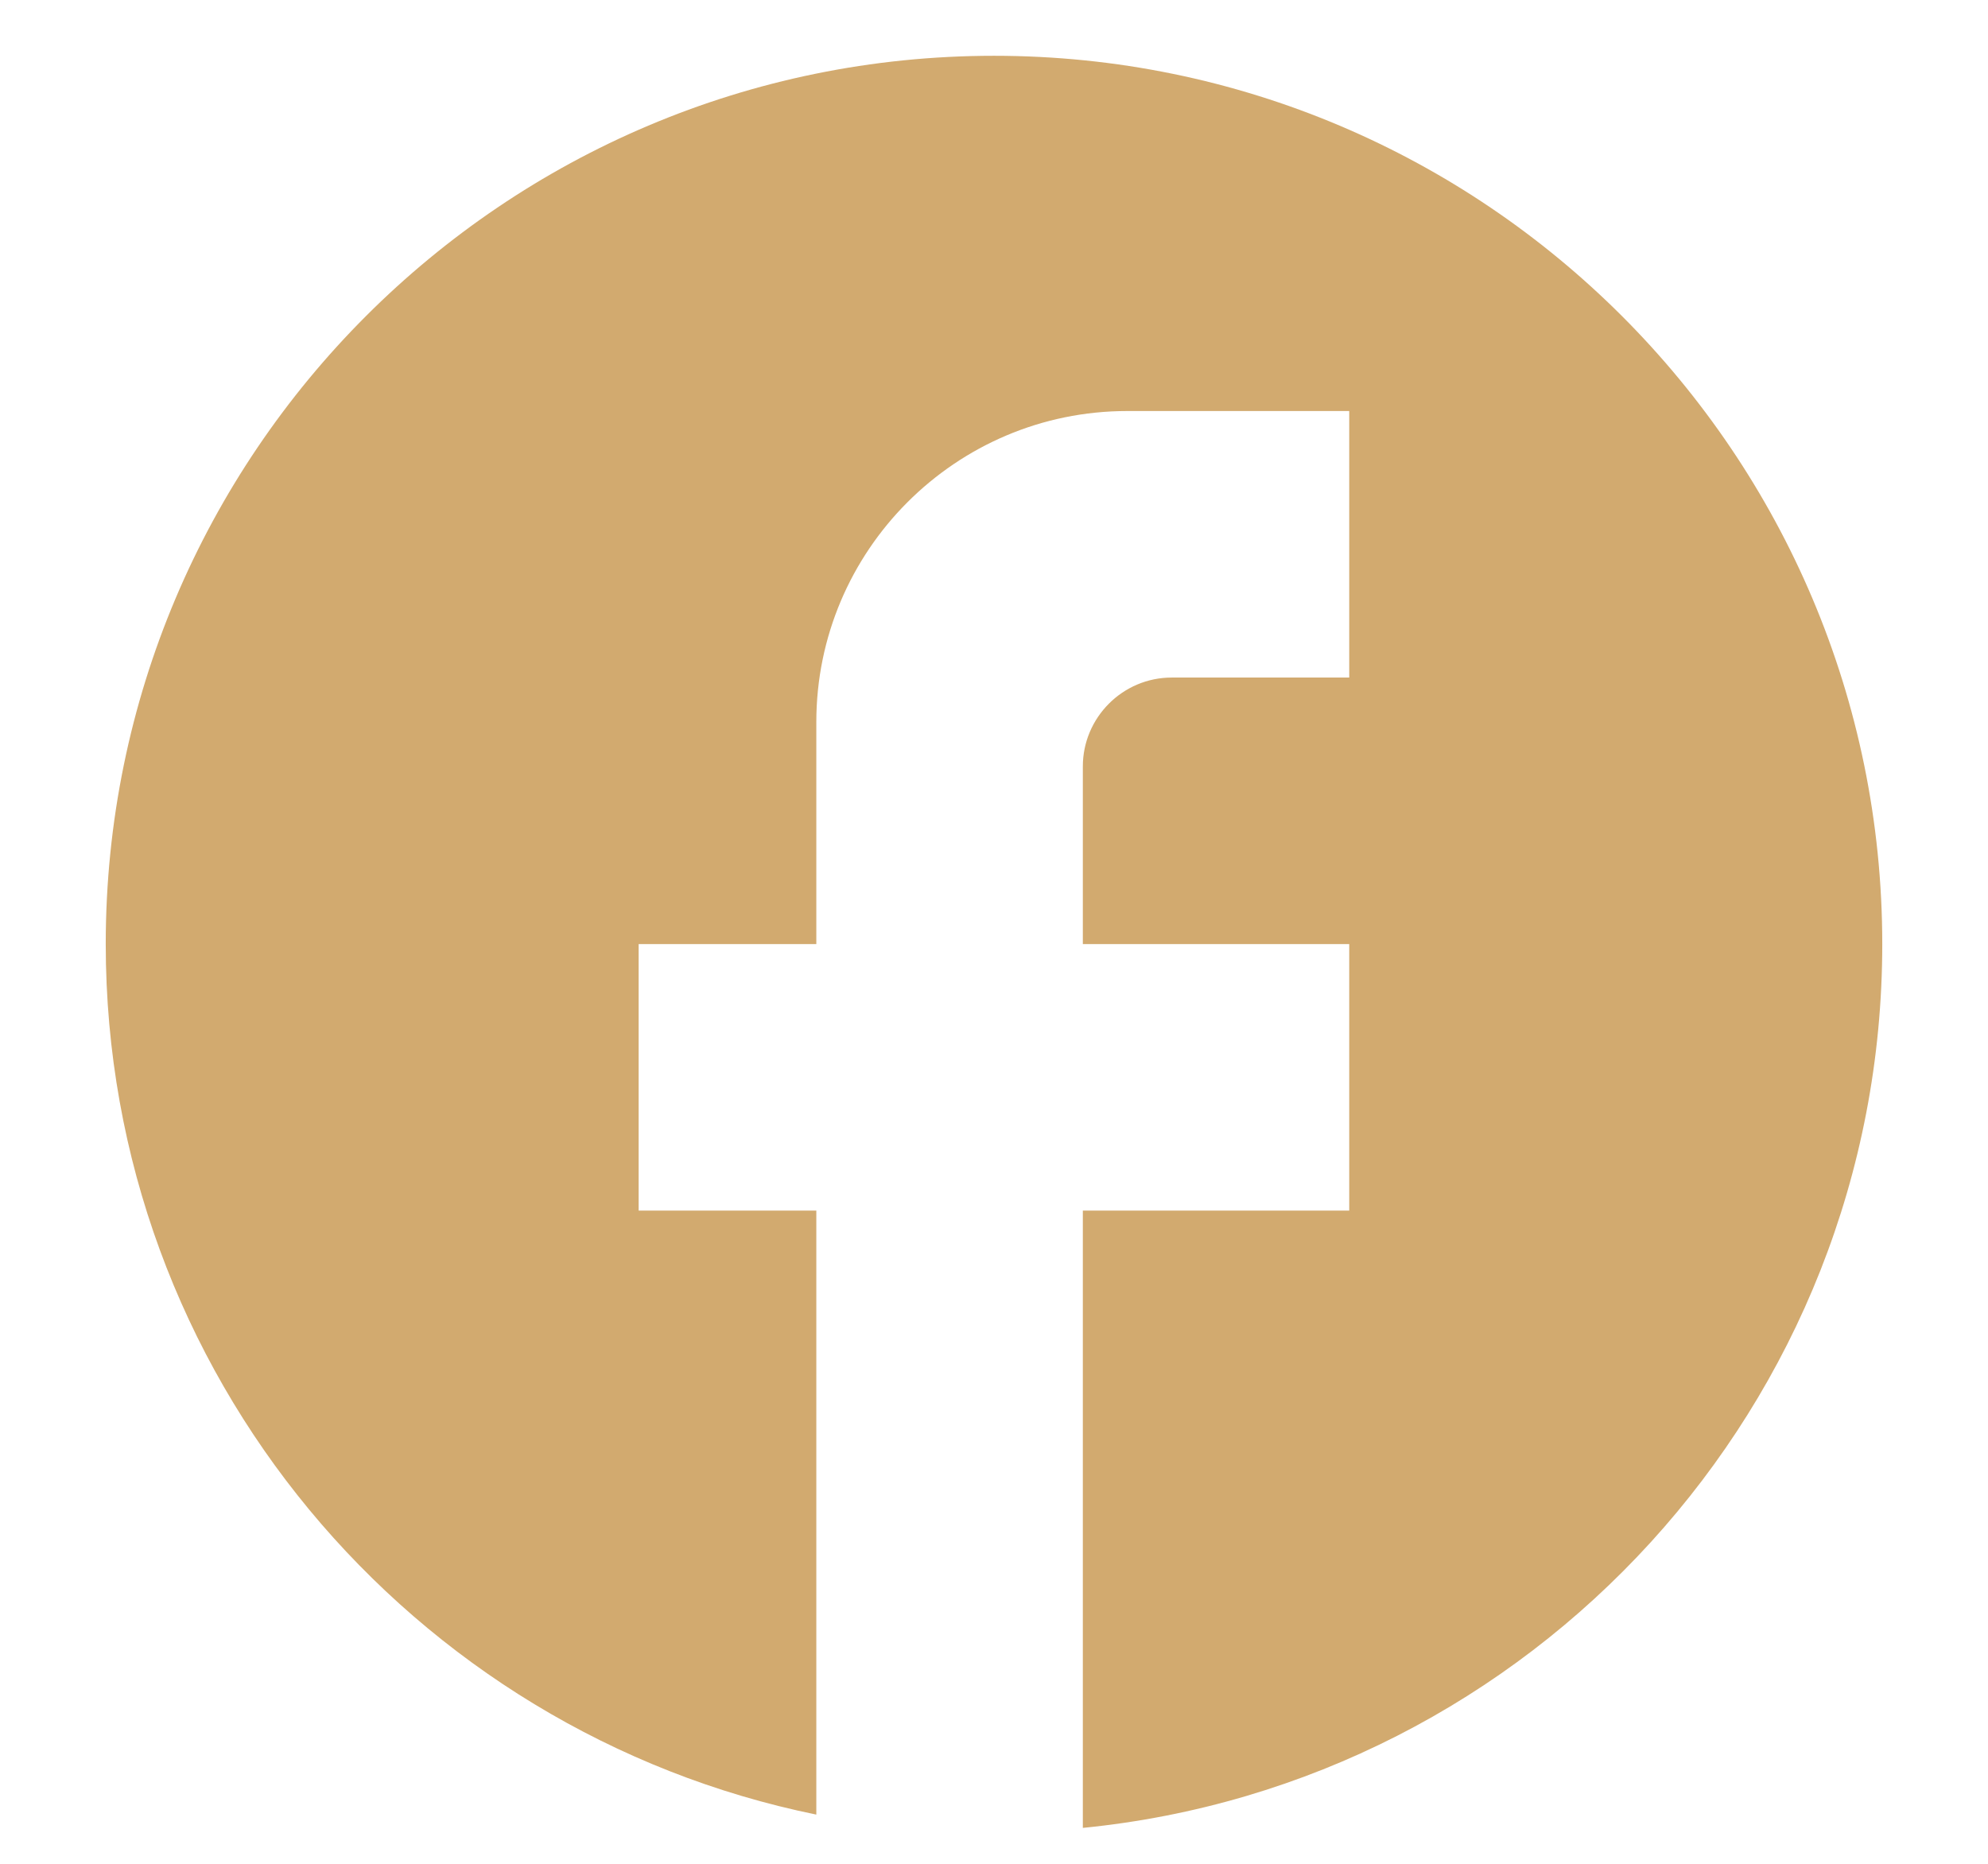 <?xml version="1.0" encoding="UTF-8"?> <svg xmlns="http://www.w3.org/2000/svg" width="16" height="15" viewBox="0 0 16 15" fill="none"><path d="M15.149 7.598C15.149 3.652 11.946 0.449 8 0.449C4.053 0.449 0.851 3.652 0.851 7.598C0.851 11.058 3.31 13.939 6.57 14.604V9.743H5.14V7.598H6.57V5.811C6.57 4.431 7.692 3.308 9.072 3.308H10.859V5.453H9.43C9.036 5.453 8.715 5.775 8.715 6.168V7.598H10.859V9.743H8.715V14.711C12.325 14.354 15.149 11.308 15.149 7.598Z" fill="#D2AA6F"></path></svg> 